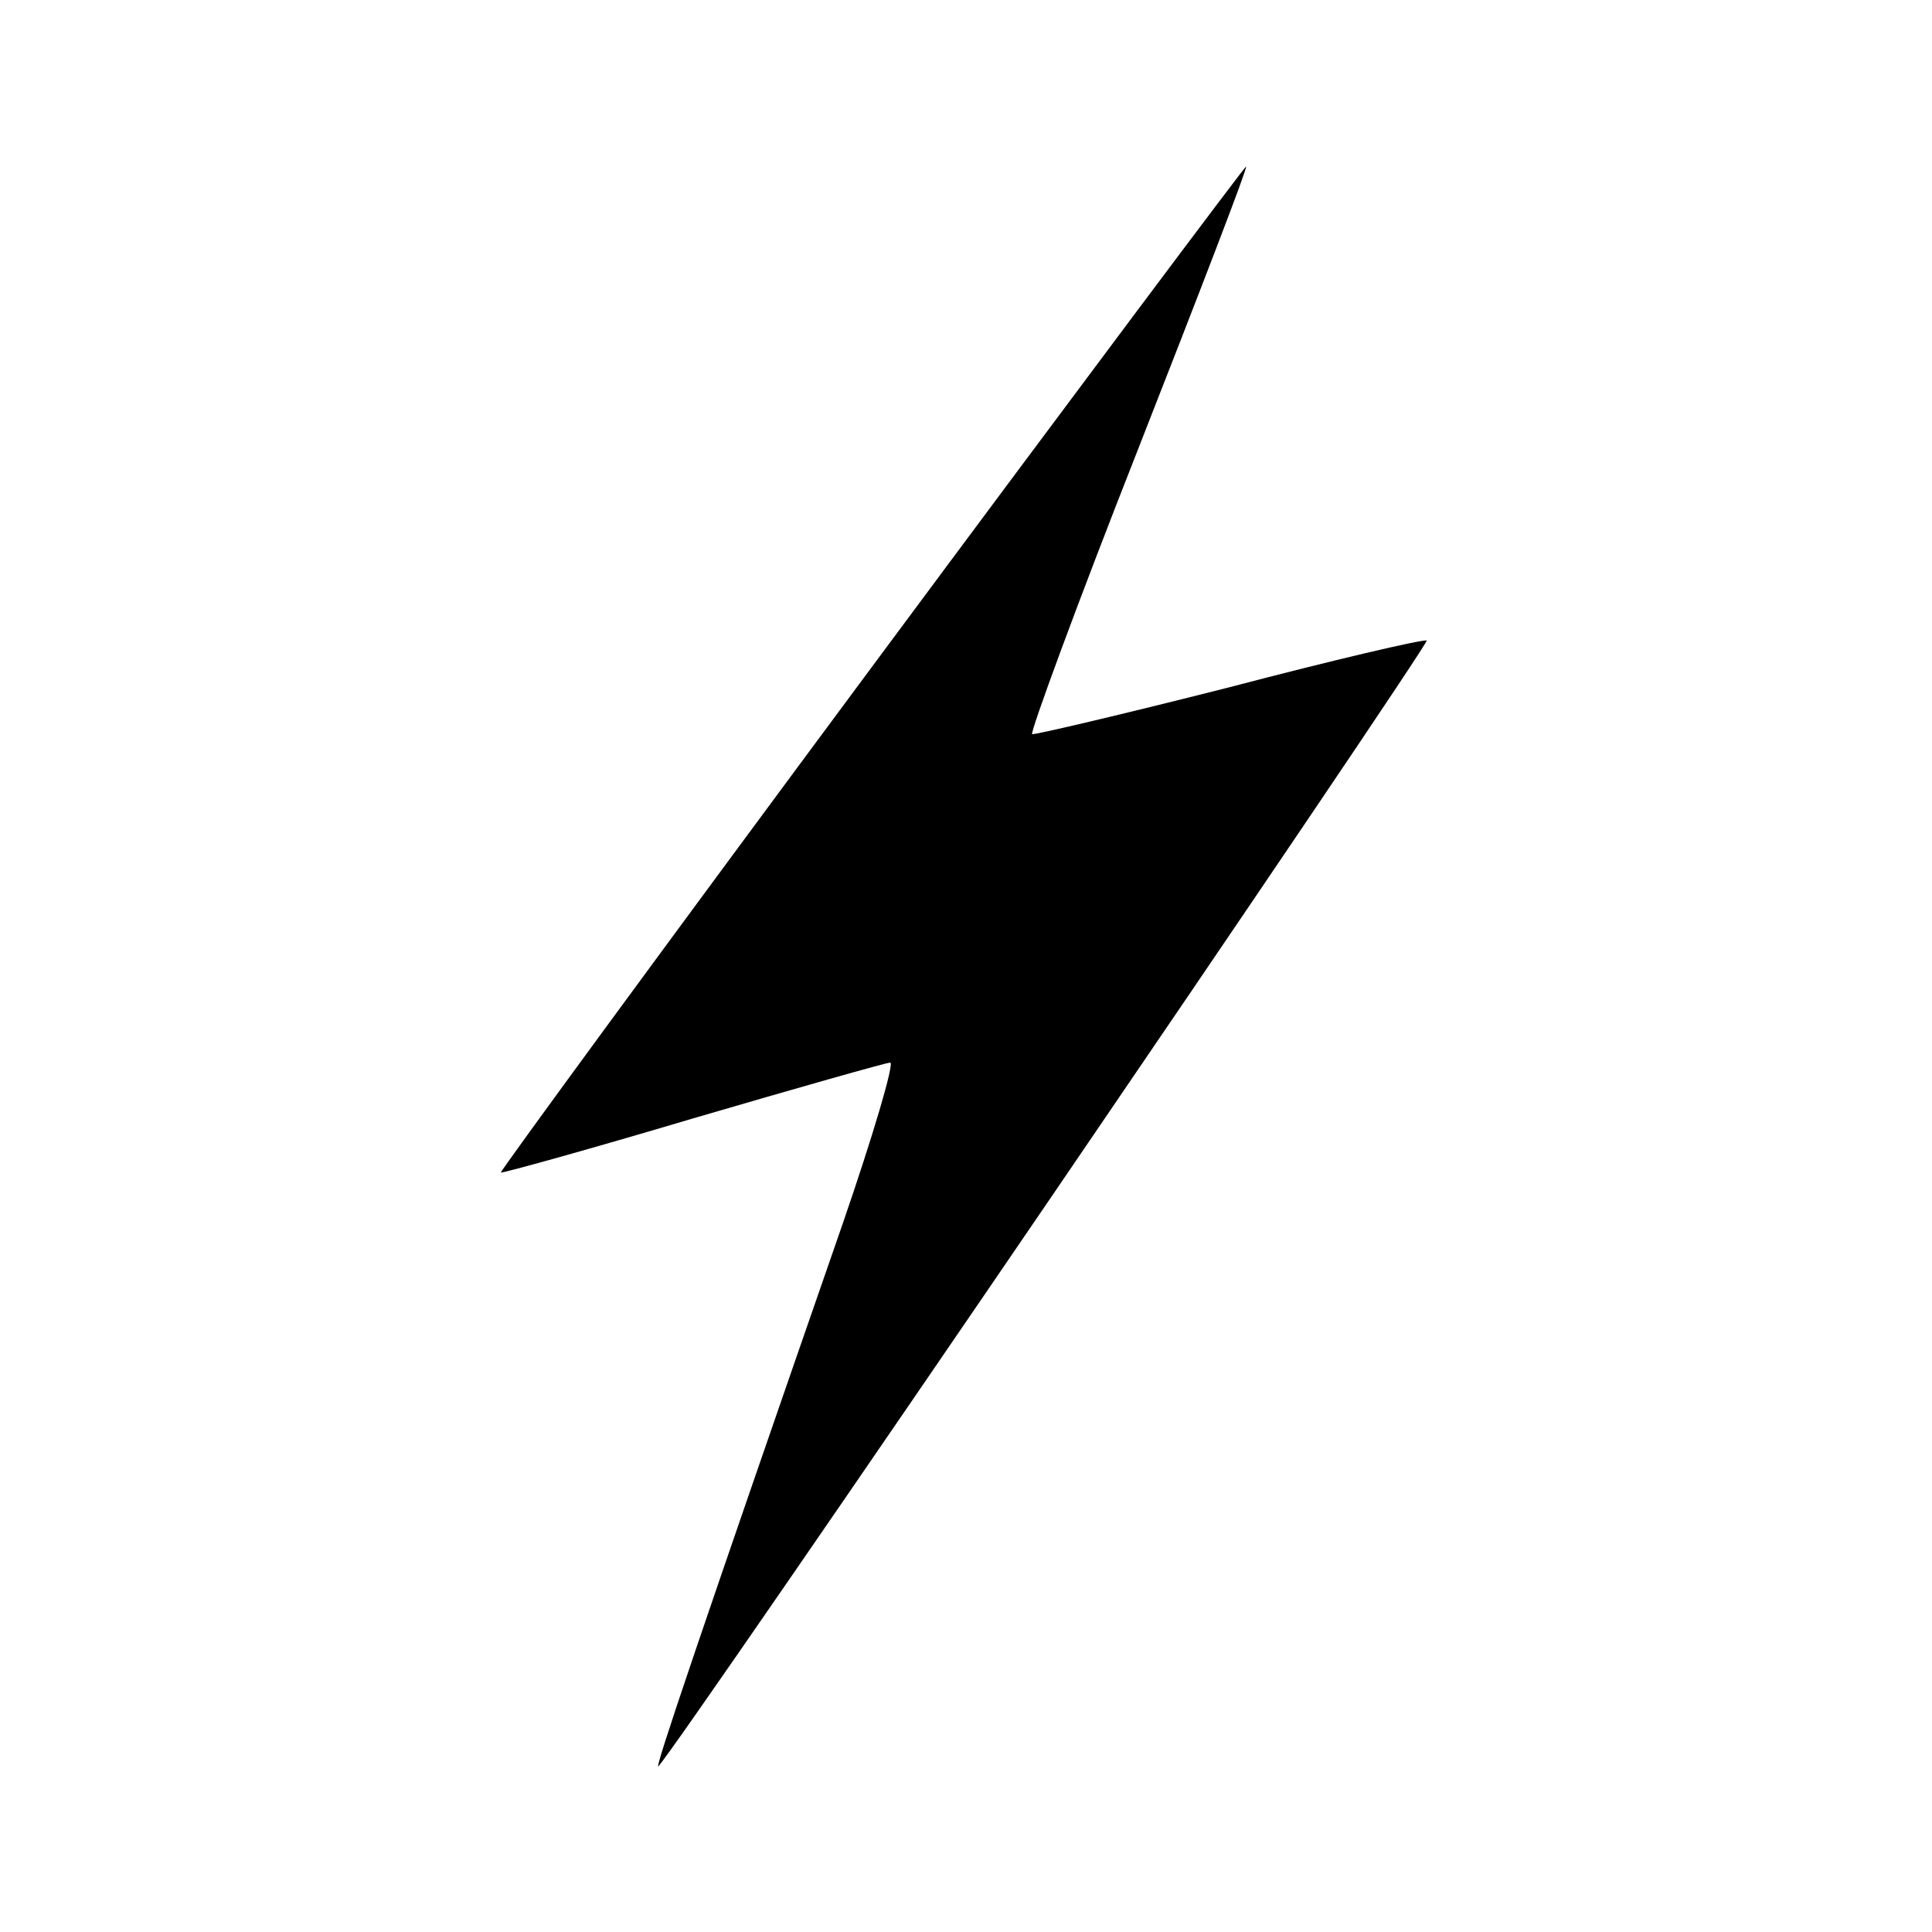 <?xml version="1.0" standalone="no"?>
<!DOCTYPE svg PUBLIC "-//W3C//DTD SVG 20010904//EN"
 "http://www.w3.org/TR/2001/REC-SVG-20010904/DTD/svg10.dtd">
<svg version="1.0" xmlns="http://www.w3.org/2000/svg"
 width="260pt" height="260pt" viewBox="0 0 260 260"
 preserveAspectRatio="xMidYMid meet">
<g transform="translate(0,260) scale(0.1,-0.1)"
fill="#000000" stroke="none">
<path d="M1173 1702 c-276 -372 -500 -678 -499 -680 2 -1 118 31 259 73 140
41 260 75 265 75 6 0 -23 -98 -64 -217 -190 -547 -254 -736 -248 -730 26 26
1040 1513 1034 1515 -5 2 -125 -26 -266 -63 -142 -36 -261 -64 -265 -63 -3 2
60 174 142 382 82 209 148 380 146 382 -1 1 -228 -302 -504 -674z"/>
</g>
</svg>
